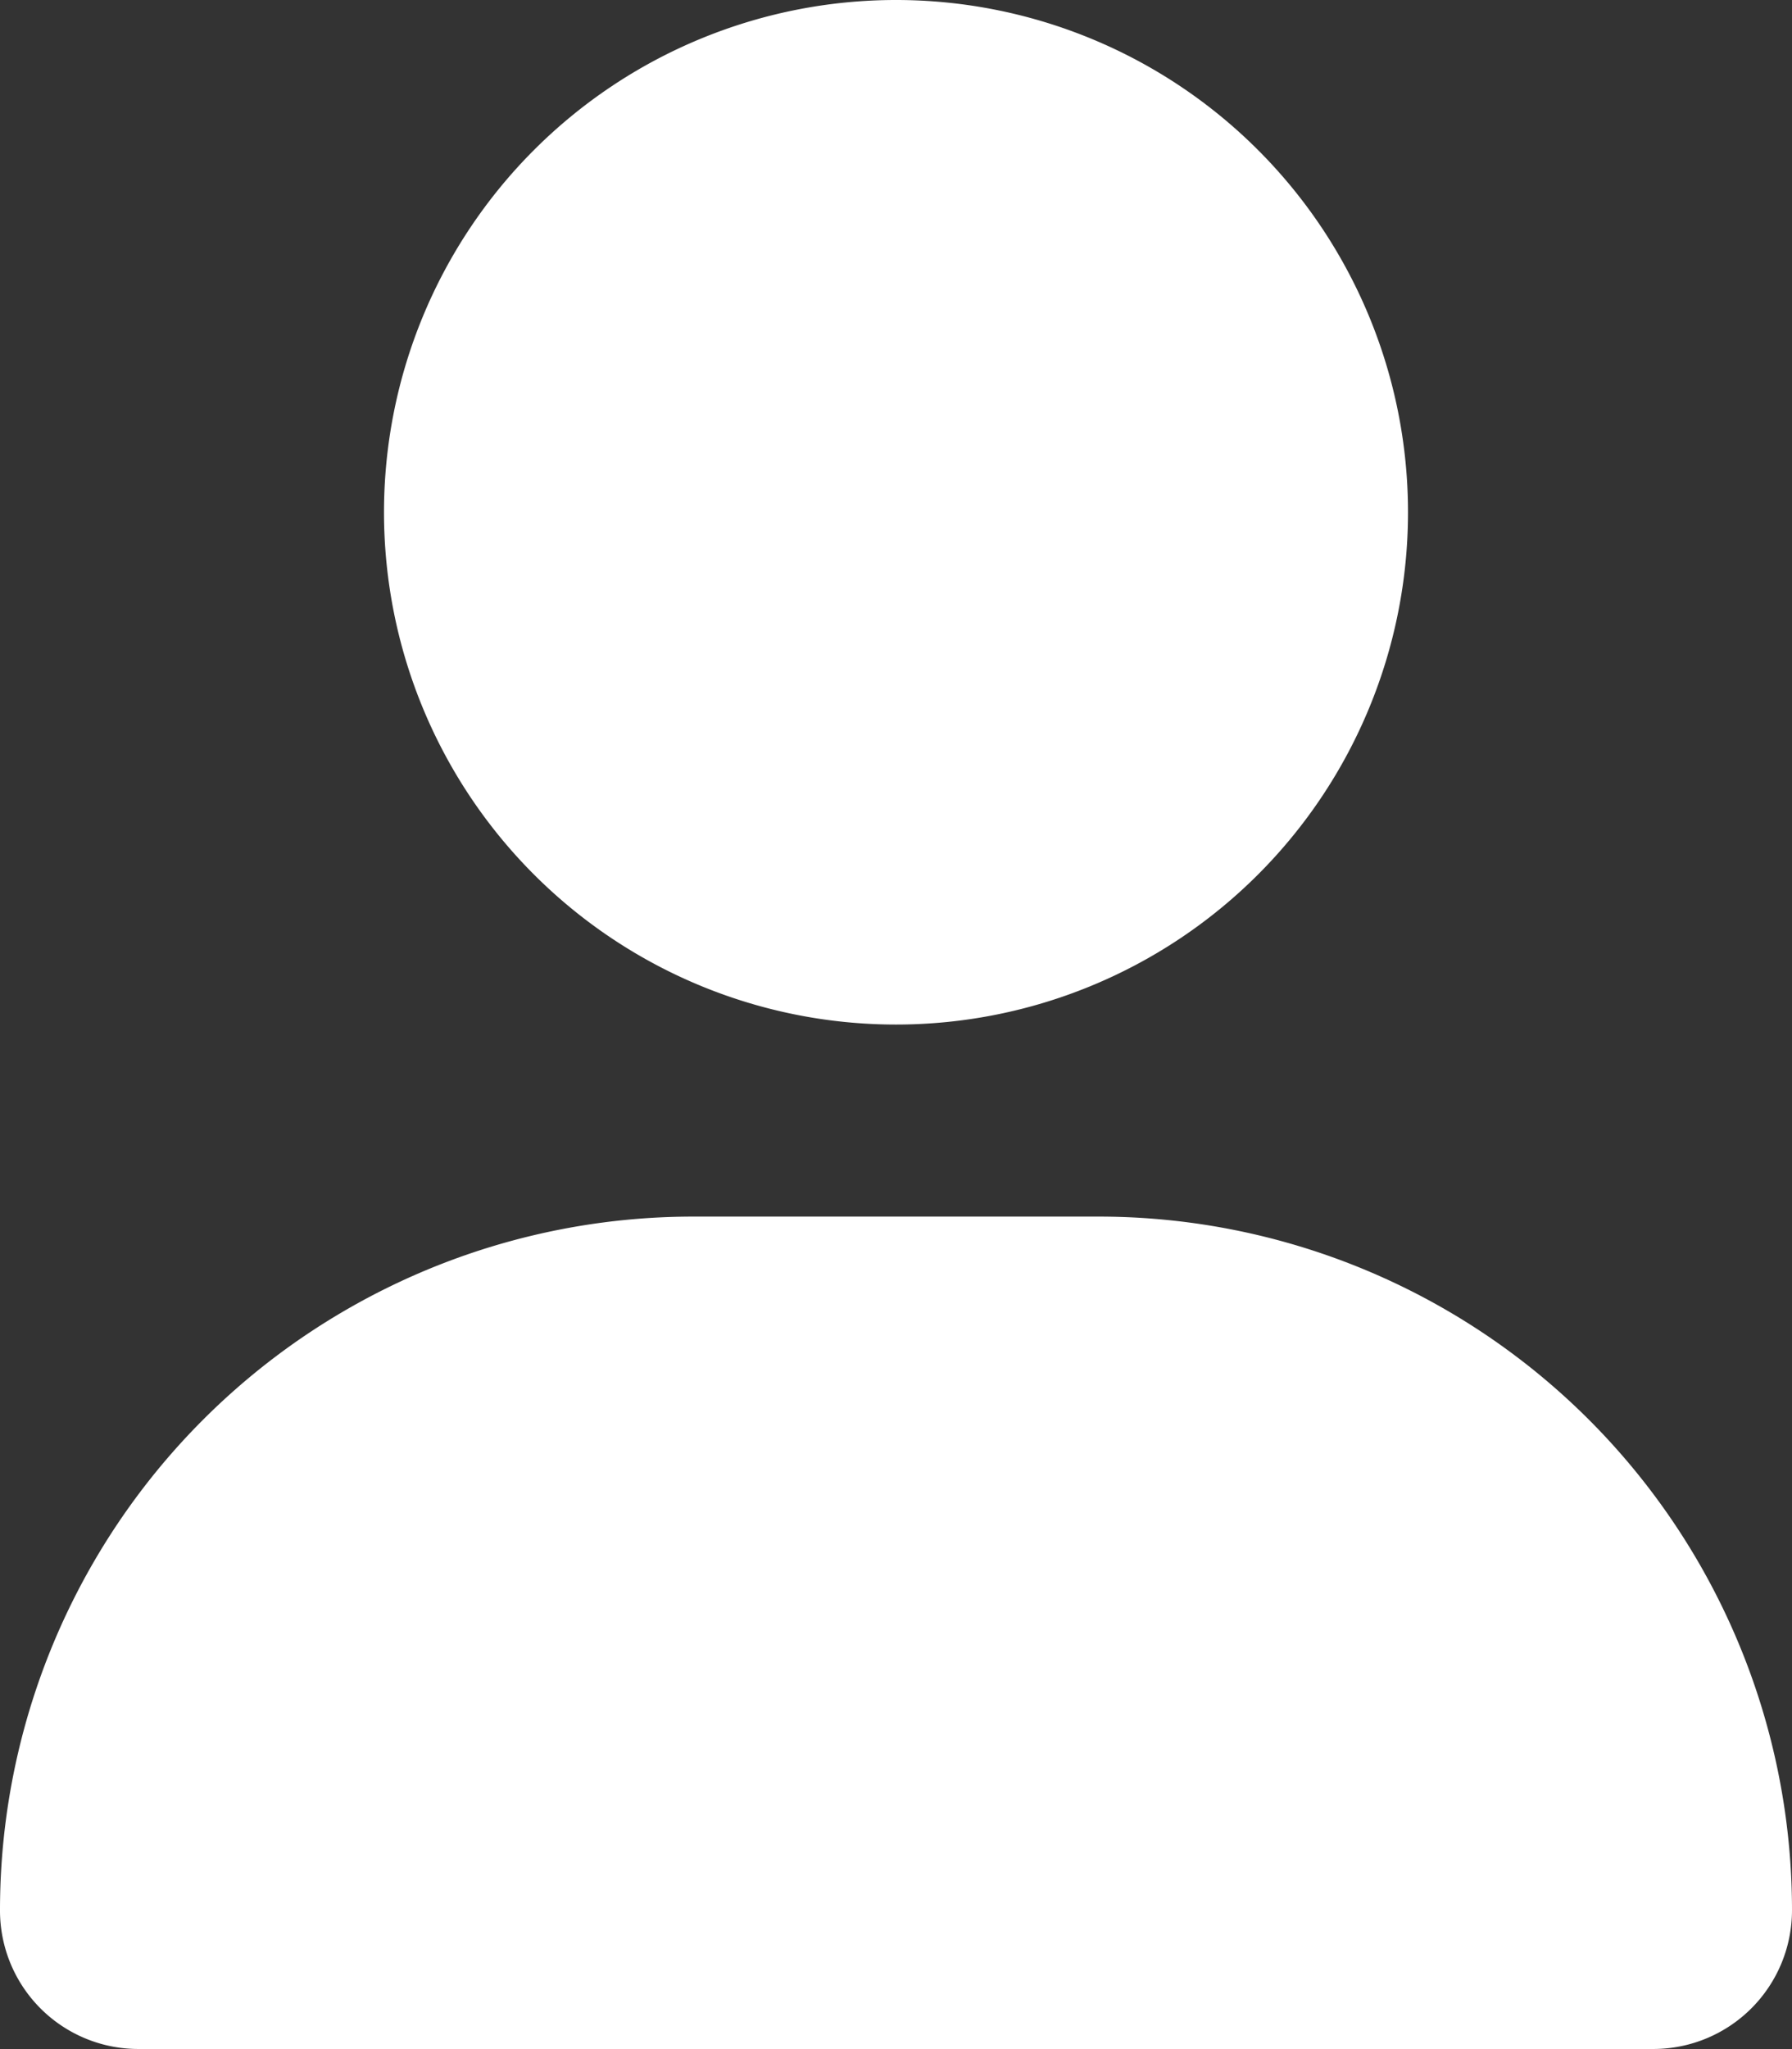 <svg xmlns="http://www.w3.org/2000/svg" width="15.75" height="17.999" viewBox="0 0 15.75 17.999">
  <rect x="0" y="0" width="15.75" height="17.999" fill="#333333" stroke="none"/>
  <path id="Path_14454" data-name="Path 14454" d="M-7.875-7.25a4.5,4.5,0,0,1,4.5,4.5,4.5,4.5,0,0,1-4.5,4.5,4.5,4.5,0,0,1-4.5-4.5A4.5,4.5,0,0,1-7.875-7.25Zm1.782-1.687H-9.657A6.093,6.093,0,0,1-15.75-15.03a1.219,1.219,0,0,1,1.219-1.219H-1.218A1.216,1.216,0,0,1,0-15.03,6.093,6.093,0,0,1-6.093-8.937Z" transform="translate(0 1.75) rotate(180)" fill="#fff"/>
</svg>
